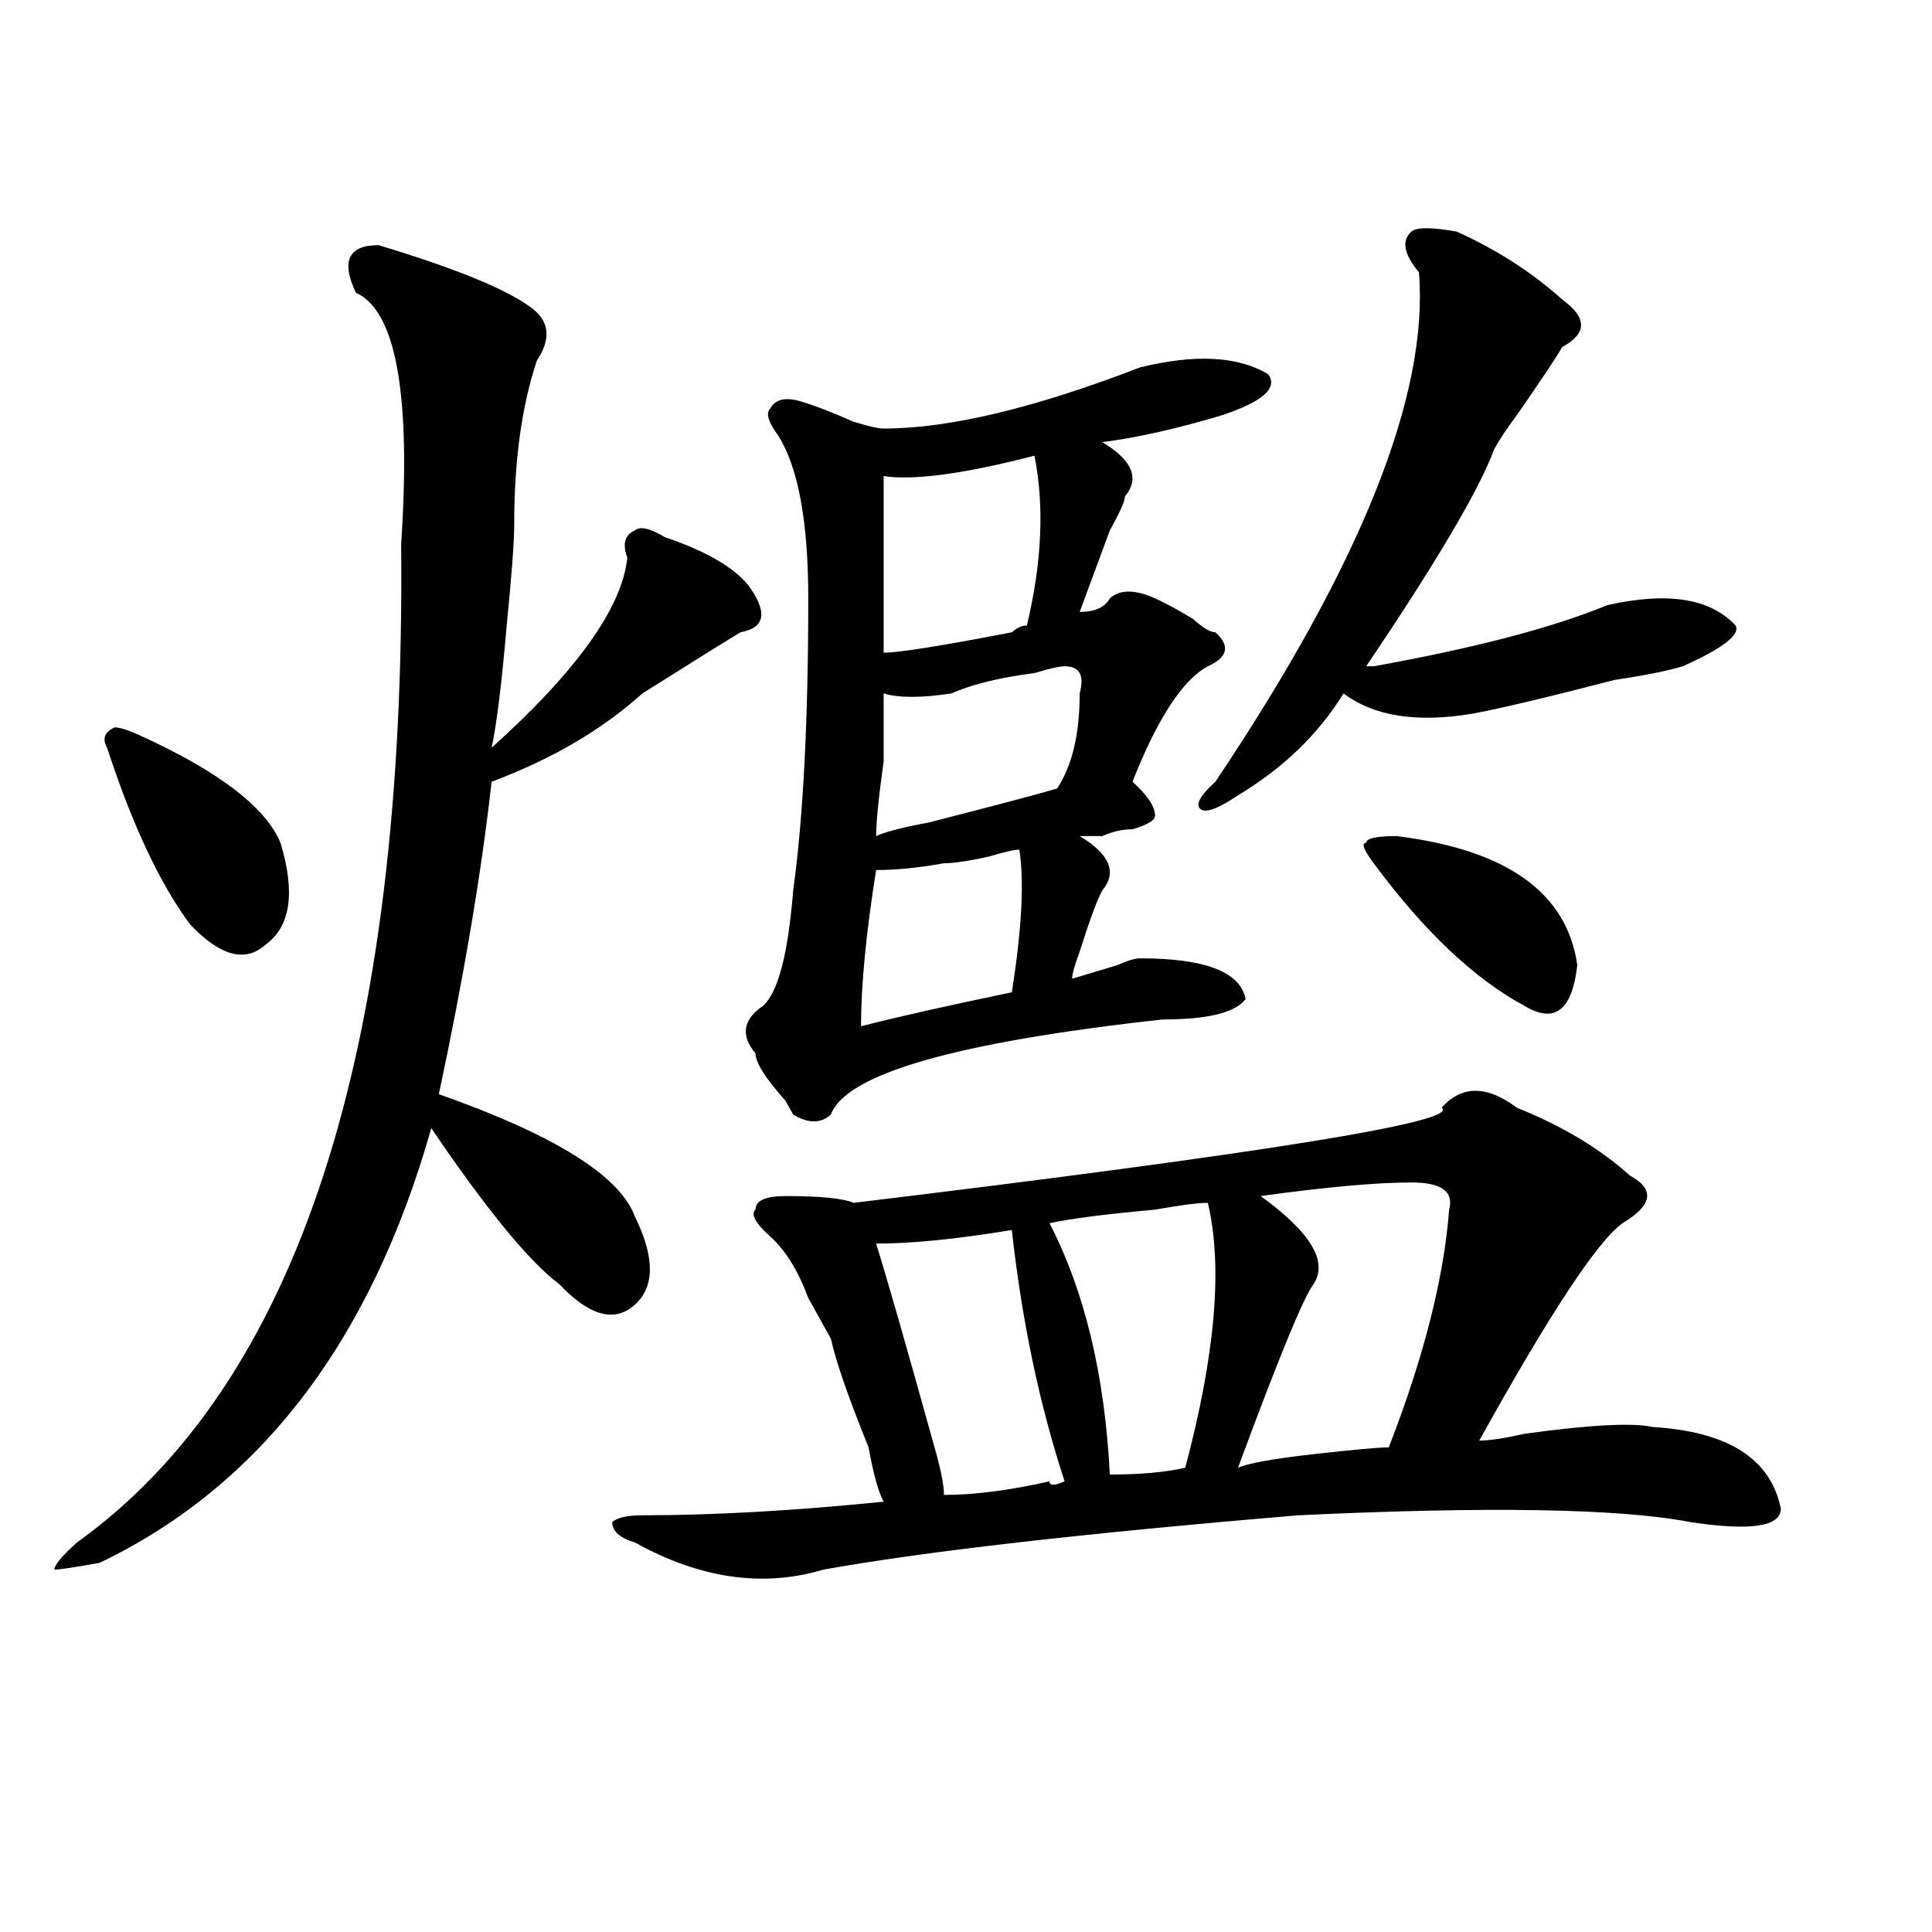 <?xml version="1.0" encoding="utf-8"?>
<!-- Generator: Adobe Illustrator 16.0.0, SVG Export Plug-In . SVG Version: 6.00 Build 0)  -->
<!DOCTYPE svg PUBLIC "-//W3C//DTD SVG 1.1//EN" "http://www.w3.org/Graphics/SVG/1.1/DTD/svg11.dtd">
<svg version="1.1" id="图层_1" xmlns="http://www.w3.org/2000/svg" xmlns:xlink="http://www.w3.org/1999/xlink" x="0px" y="0px"
	 width="1000px" height="1000px" viewBox="0 0 1000 1000" enable-background="new 0 0 1000 1000" xml:space="preserve">
<path d="M195.922,126.891c39.023,11.755,64.998,22.302,78.047,31.641c10.365,7.031,11.707,16.425,3.902,28.125
	c-7.805,23.456-11.707,51.581-11.707,84.375c0,9.394-1.342,26.972-3.902,52.734c-2.622,30.487-5.244,51.581-7.805,63.281
	c44.206-39.825,67.62-72.62,70.242-98.438c-2.622-7.031-1.342-11.7,3.902-14.063c2.561-2.308,7.805-1.153,15.609,3.516
	c20.792,7.031,35.121,15.271,42.926,24.609c10.365,14.063,9.085,22.302-3.902,24.609c-7.805,4.724-24.756,15.271-50.73,31.641
	c-20.854,18.786-46.828,34.003-78.047,45.703c-5.244,46.911-14.329,100.8-27.316,161.719
	c59.815,21.094,93.656,42.188,101.461,63.281c10.365,21.094,10.365,36.364,0,45.703c-10.427,9.394-23.414,5.878-39.023-10.547
	c-15.609-11.7-37.743-38.672-66.34-80.859c-31.219,110.192-88.474,185.175-171.703,225c-13.049,2.362-20.854,3.516-23.414,3.516
	c0-2.308,3.902-7.031,11.707-14.063c114.448-82.013,170.361-254.278,167.801-516.797c5.183-77.344-2.622-120.685-23.414-130.078
	C176.41,135.13,180.313,126.891,195.922,126.891z M71.047,380.016c41.584,18.786,66.34,37.519,74.145,56.25
	c7.805,25.817,5.183,43.396-7.805,52.734c-10.427,9.394-23.414,5.878-39.023-10.547c-15.609-21.094-29.938-51.526-42.926-91.406
	c-2.622-4.669-1.342-8.185,3.902-10.547C61.9,376.5,65.803,377.708,71.047,380.016z M785.176,573.375
	c23.414,9.394,42.926,21.094,58.535,35.156c12.987,7.031,11.707,15.271-3.902,24.609c-13.049,9.394-37.743,46.911-74.145,112.5
	c5.183,0,12.987-1.153,23.414-3.516c33.779-4.669,55.913-5.823,66.34-3.516c39.023,2.362,61.096,16.425,66.34,42.188
	c0,9.394-15.609,11.755-46.828,7.031c-36.463-7.031-104.083-8.185-202.922-3.516c-111.888,9.394-193.837,18.786-245.848,28.125
	c-31.219,9.338-63.779,4.669-97.559-14.063c-7.805-2.308-11.707-5.823-11.707-10.547c2.561-2.308,7.805-3.516,15.609-3.516
	c36.401,0,78.047-2.308,124.875-7.031c-2.622-4.669-5.244-14.063-7.805-28.125c-10.427-25.763-16.951-44.495-19.512-56.25
	c-2.622-4.669-6.524-11.7-11.707-21.094c-5.244-14.063-11.707-24.609-19.512-31.641s-10.427-11.7-7.805-14.063
	c0-4.669,5.183-7.031,15.609-7.031c18.17,0,29.877,1.208,35.121,3.516c213.287-25.763,314.748-42.188,304.383-49.219
	C756.518,561.675,769.566,561.675,785.176,573.375z M590.059,190.172c28.597-7.031,50.73-5.823,66.34,3.516
	c5.183,7.031-2.622,14.063-23.414,21.094c-23.414,7.031-44.268,11.755-62.438,14.063c15.609,9.394,19.512,18.786,11.707,28.125
	c0,2.362-2.622,8.239-7.805,17.578c-7.805,21.094-13.049,35.156-15.609,42.188c7.805,0,12.987-2.308,15.609-7.031
	c5.183-4.669,12.987-4.669,23.414,0c5.183,2.362,11.707,5.878,19.512,10.547c5.183,4.724,9.085,7.031,11.707,7.031
	c7.805,7.031,6.463,12.909-3.902,17.578c-13.049,7.031-26.036,26.972-39.023,59.766c7.805,7.031,11.707,12.909,11.707,17.578
	c0,2.362-3.902,4.724-11.707,7.031c-5.244,0-10.427,1.208-15.609,3.516c-5.244,0-9.146,0-11.707,0
	c15.609,9.394,19.512,18.786,11.707,28.125c-2.622,4.724-6.524,15.271-11.707,31.641c-2.622,7.031-3.902,11.755-3.902,14.063
	c7.805-2.308,15.609-4.669,23.414-7.031c5.183-2.308,9.085-3.516,11.707-3.516c33.779,0,52.011,7.031,54.633,21.094
	c-5.244,7.031-19.512,10.547-42.926,10.547c-106.705,11.755-163.898,28.125-171.703,49.219c-5.244,4.724-11.707,4.724-19.512,0
	l-3.902-7.031c-10.427-11.7-15.609-19.886-15.609-24.609c-7.805-9.339-6.524-17.578,3.902-24.609
	c7.805-7.031,12.987-26.917,15.609-59.766c5.183-37.464,7.805-87.891,7.805-151.172c0-39.825-5.244-67.95-15.609-84.375
	c-5.244-7.031-6.524-11.7-3.902-14.063c2.561-4.669,7.805-5.823,15.609-3.516c7.805,2.362,16.89,5.878,27.316,10.547
	c7.805,2.362,12.987,3.516,15.609,3.516C491.158,221.813,535.426,211.266,590.059,190.172z M527.621,439.781
	c-2.622,0-7.805,1.208-15.609,3.516c-10.427,2.362-18.231,3.516-23.414,3.516c-13.049,2.362-24.756,3.516-35.121,3.516
	c-5.244,32.849-7.805,59.766-7.805,80.859c18.17-4.669,44.206-10.547,78.047-17.578
	C528.901,480.815,530.182,456.206,527.621,439.781z M551.035,344.859c-2.622,0-7.805,1.208-15.609,3.516
	c-18.231,2.362-32.561,5.878-42.926,10.547c-15.609,2.362-27.316,2.362-35.121,0c0,4.724,0,16.425,0,35.156
	c-2.622,18.786-3.902,31.641-3.902,38.672c5.183-2.308,14.268-4.669,27.316-7.031c36.401-9.339,58.535-15.216,66.34-17.578
	c7.805-11.7,11.707-28.125,11.707-49.219C561.4,349.583,558.84,344.859,551.035,344.859z M523.719,636.656
	c-28.658,4.724-52.072,7.031-70.242,7.031c5.183,16.425,15.609,52.734,31.219,108.984c2.561,9.394,3.902,16.425,3.902,21.094
	c15.609,0,33.779-2.308,54.633-7.031c0,2.362,2.561,2.362,7.805,0C537.986,726.909,528.901,683.567,523.719,636.656z
	 M535.426,235.875c-36.463,9.394-62.438,12.909-78.047,10.547c0,16.425,0,46.911,0,91.406c7.805,0,29.877-3.516,66.34-10.547
	c2.561-2.308,5.183-3.516,7.805-3.516C539.328,290.972,540.608,261.692,535.426,235.875z M625.18,622.594
	c-5.244,0-14.329,1.208-27.316,3.516c-26.036,2.362-44.268,4.724-54.633,7.031c18.17,35.156,28.597,78.552,31.219,130.078
	c15.609,0,28.597-1.153,39.023-3.516C629.082,701.146,632.984,655.442,625.18,622.594z M753.957,119.859
	c20.792,9.393,39.023,21.094,54.633,35.156c12.987,9.393,12.987,17.578,0,24.609c-2.622,4.724-10.427,16.425-23.414,35.156
	c-5.244,7.031-9.146,12.909-11.707,17.578c-7.805,21.094-29.938,58.612-66.34,112.5h3.902
	c52.011-9.339,92.314-19.886,120.973-31.641c31.219-7.031,53.291-3.516,66.34,10.547c2.561,4.724-6.524,11.755-27.316,21.094
	c-7.805,2.362-19.512,4.724-35.121,7.031c-36.463,9.394-61.157,15.271-74.145,17.578c-28.658,4.724-50.73,1.208-66.34-10.547
	c-13.049,21.094-31.219,38.672-54.633,52.734c-10.427,7.031-16.951,9.394-19.512,7.031c-2.622-2.308,0-7.031,7.805-14.063
	c75.425-112.5,110.546-200.391,105.363-263.672c-7.805-9.339-9.146-16.37-3.902-21.094
	C733.104,117.552,740.908,117.552,753.957,119.859z M730.543,612.047c-18.231,0-44.268,2.362-78.047,7.031
	c25.975,18.786,35.121,34.003,27.316,45.703c-5.244,7.031-18.231,38.672-39.023,94.922c5.183-2.308,18.17-4.669,39.023-7.031
	c20.792-2.308,33.779-3.516,39.023-3.516c18.17-46.856,28.597-87.891,31.219-123.047
	C752.615,616.771,746.152,612.047,730.543,612.047z M711.031,446.813c-5.244-7.031-6.524-10.547-3.902-10.547
	c0-2.308,5.183-3.516,15.609-3.516c57.193,7.031,88.412,29.333,93.656,66.797c-2.622,23.456-11.707,30.487-27.316,21.094
	C763.042,506.578,737.006,481.969,711.031,446.813z"/>
</svg>
